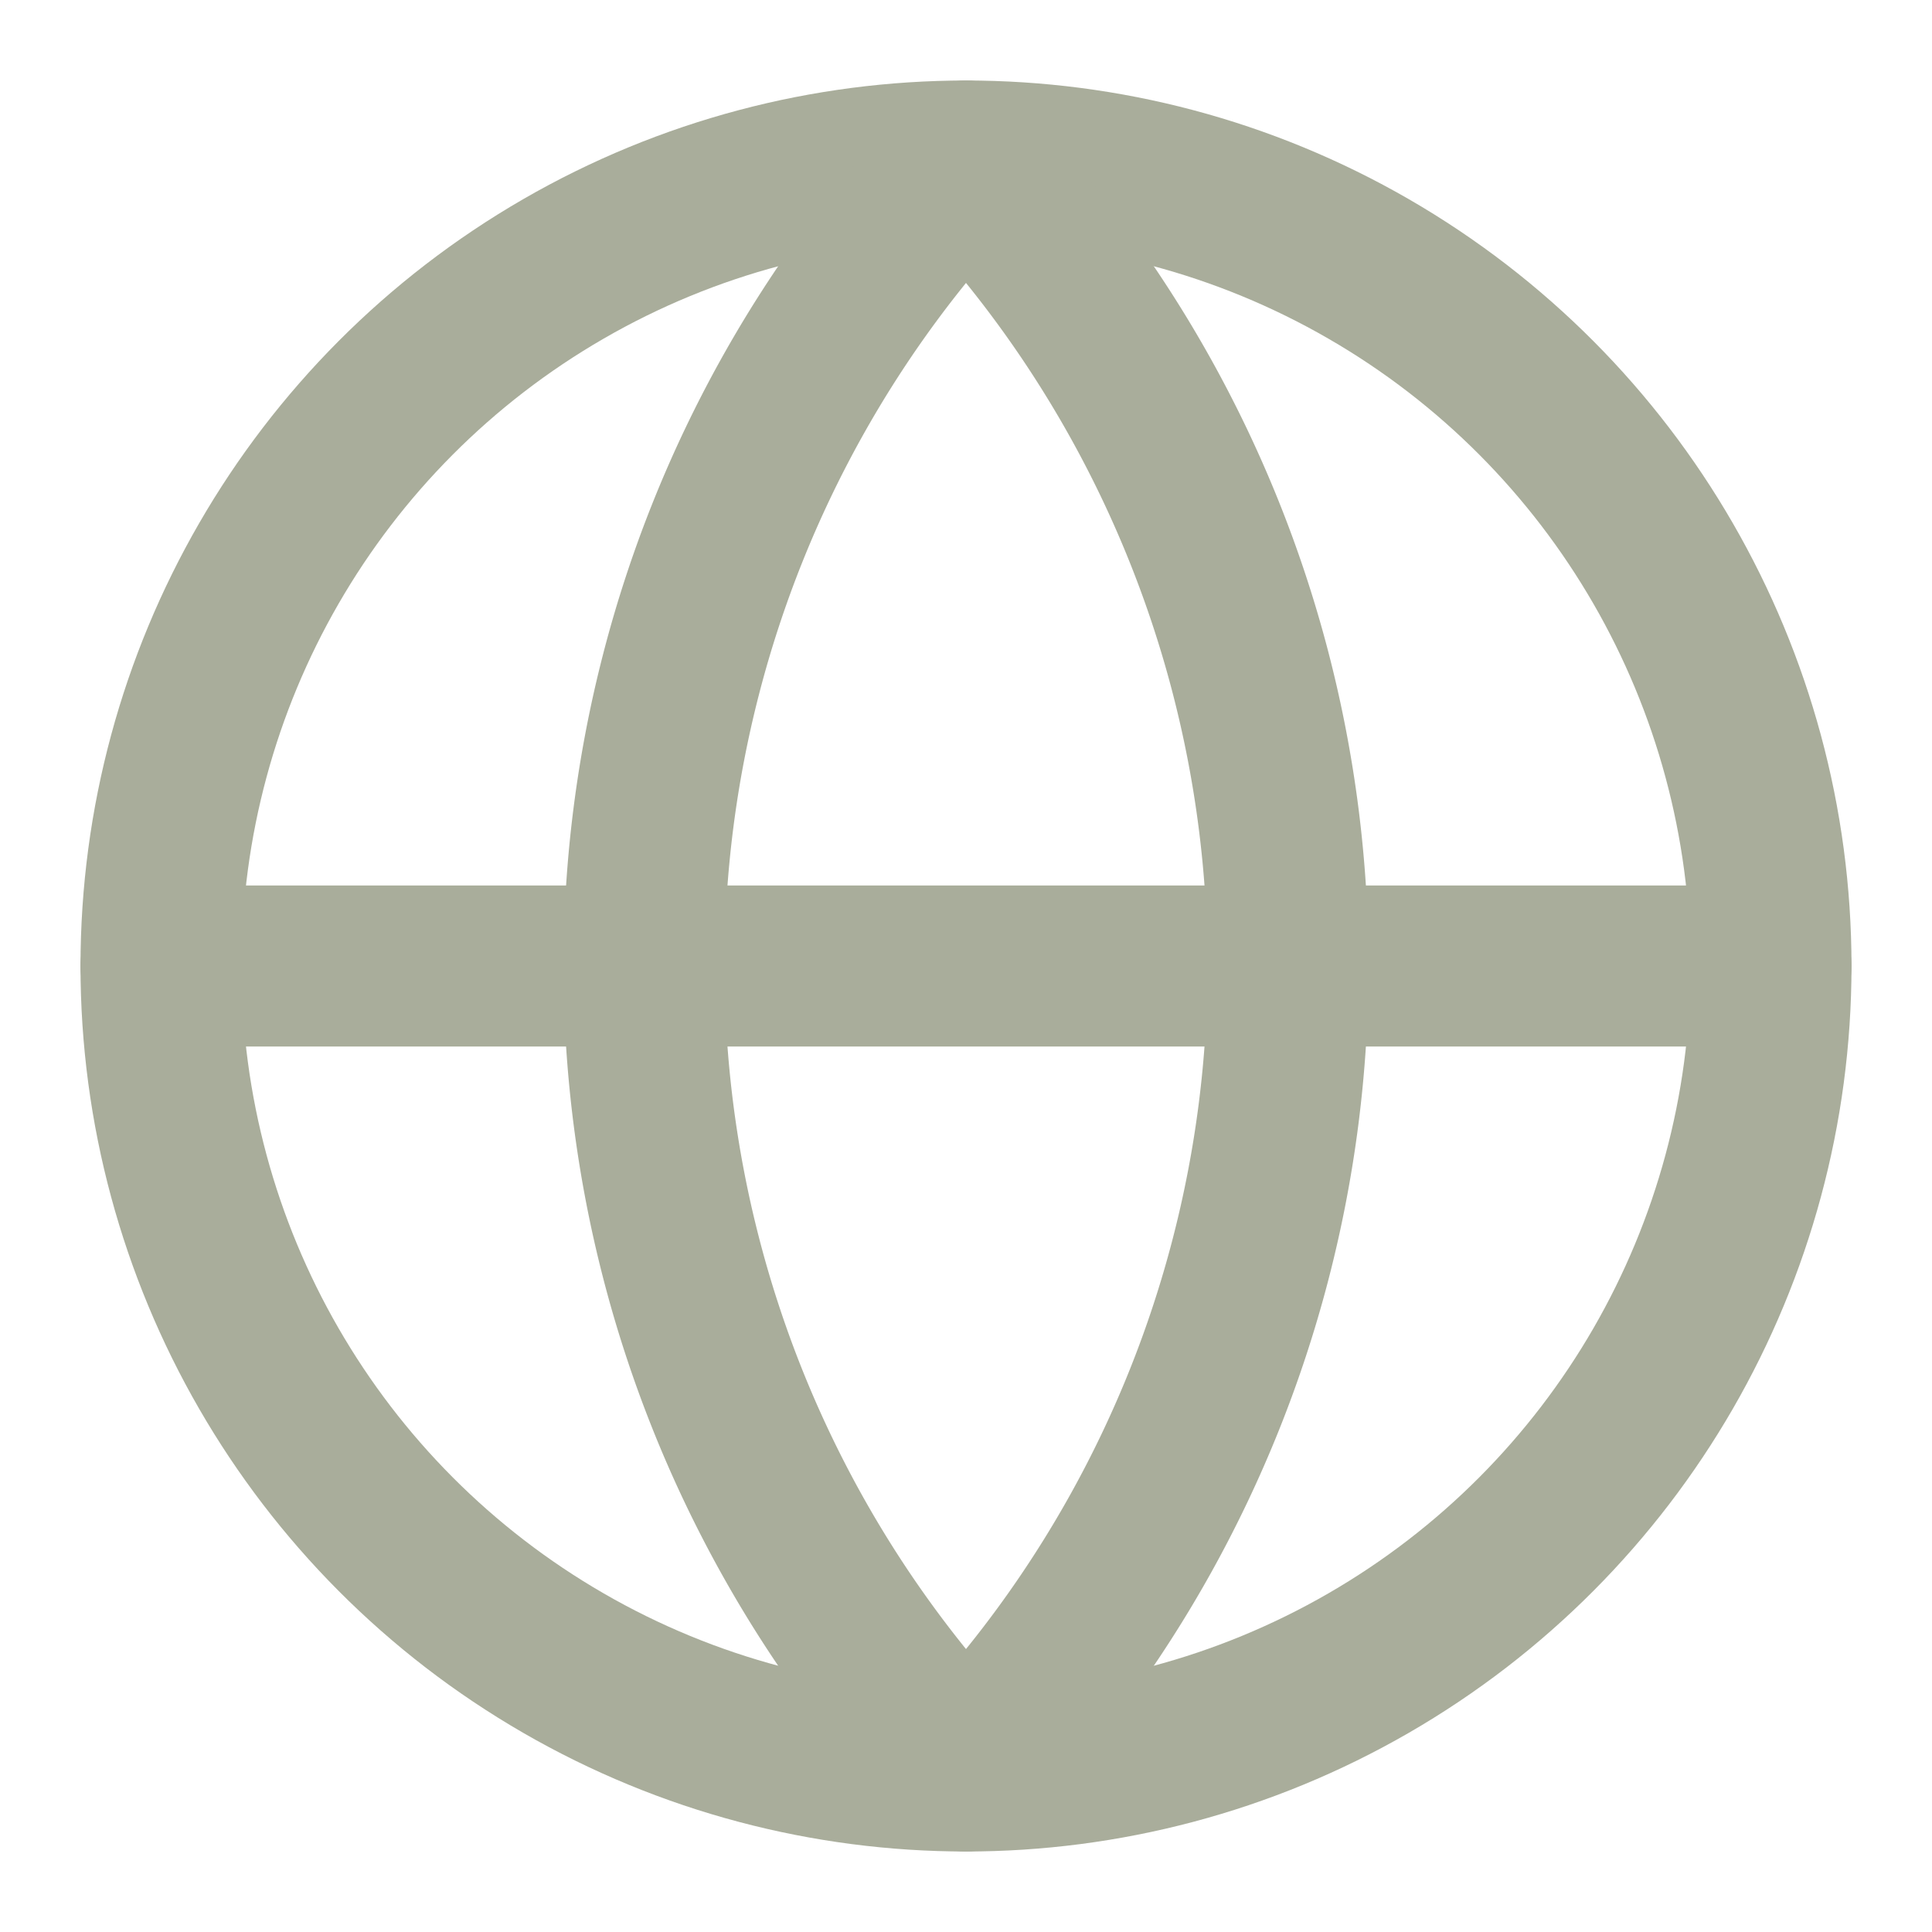 <svg xmlns="http://www.w3.org/2000/svg" width="24" height="24" viewBox="0 0 24 24" fill="none" stroke="#A9AD9B" stroke-width="2" stroke-linecap="round" stroke-linejoin="round" class="lucide lucide-globe-icon lucide-globe"><circle stroke="#A9AD9B" cx="12" cy="12" r="10"/><path stroke="#A9AD9B" d="M12 2a14.5 14.5 0 0 0 0 20 14.5 14.5 0 0 0 0-20"/><path stroke="#A9AD9B" d="M2 12h20"/></svg>